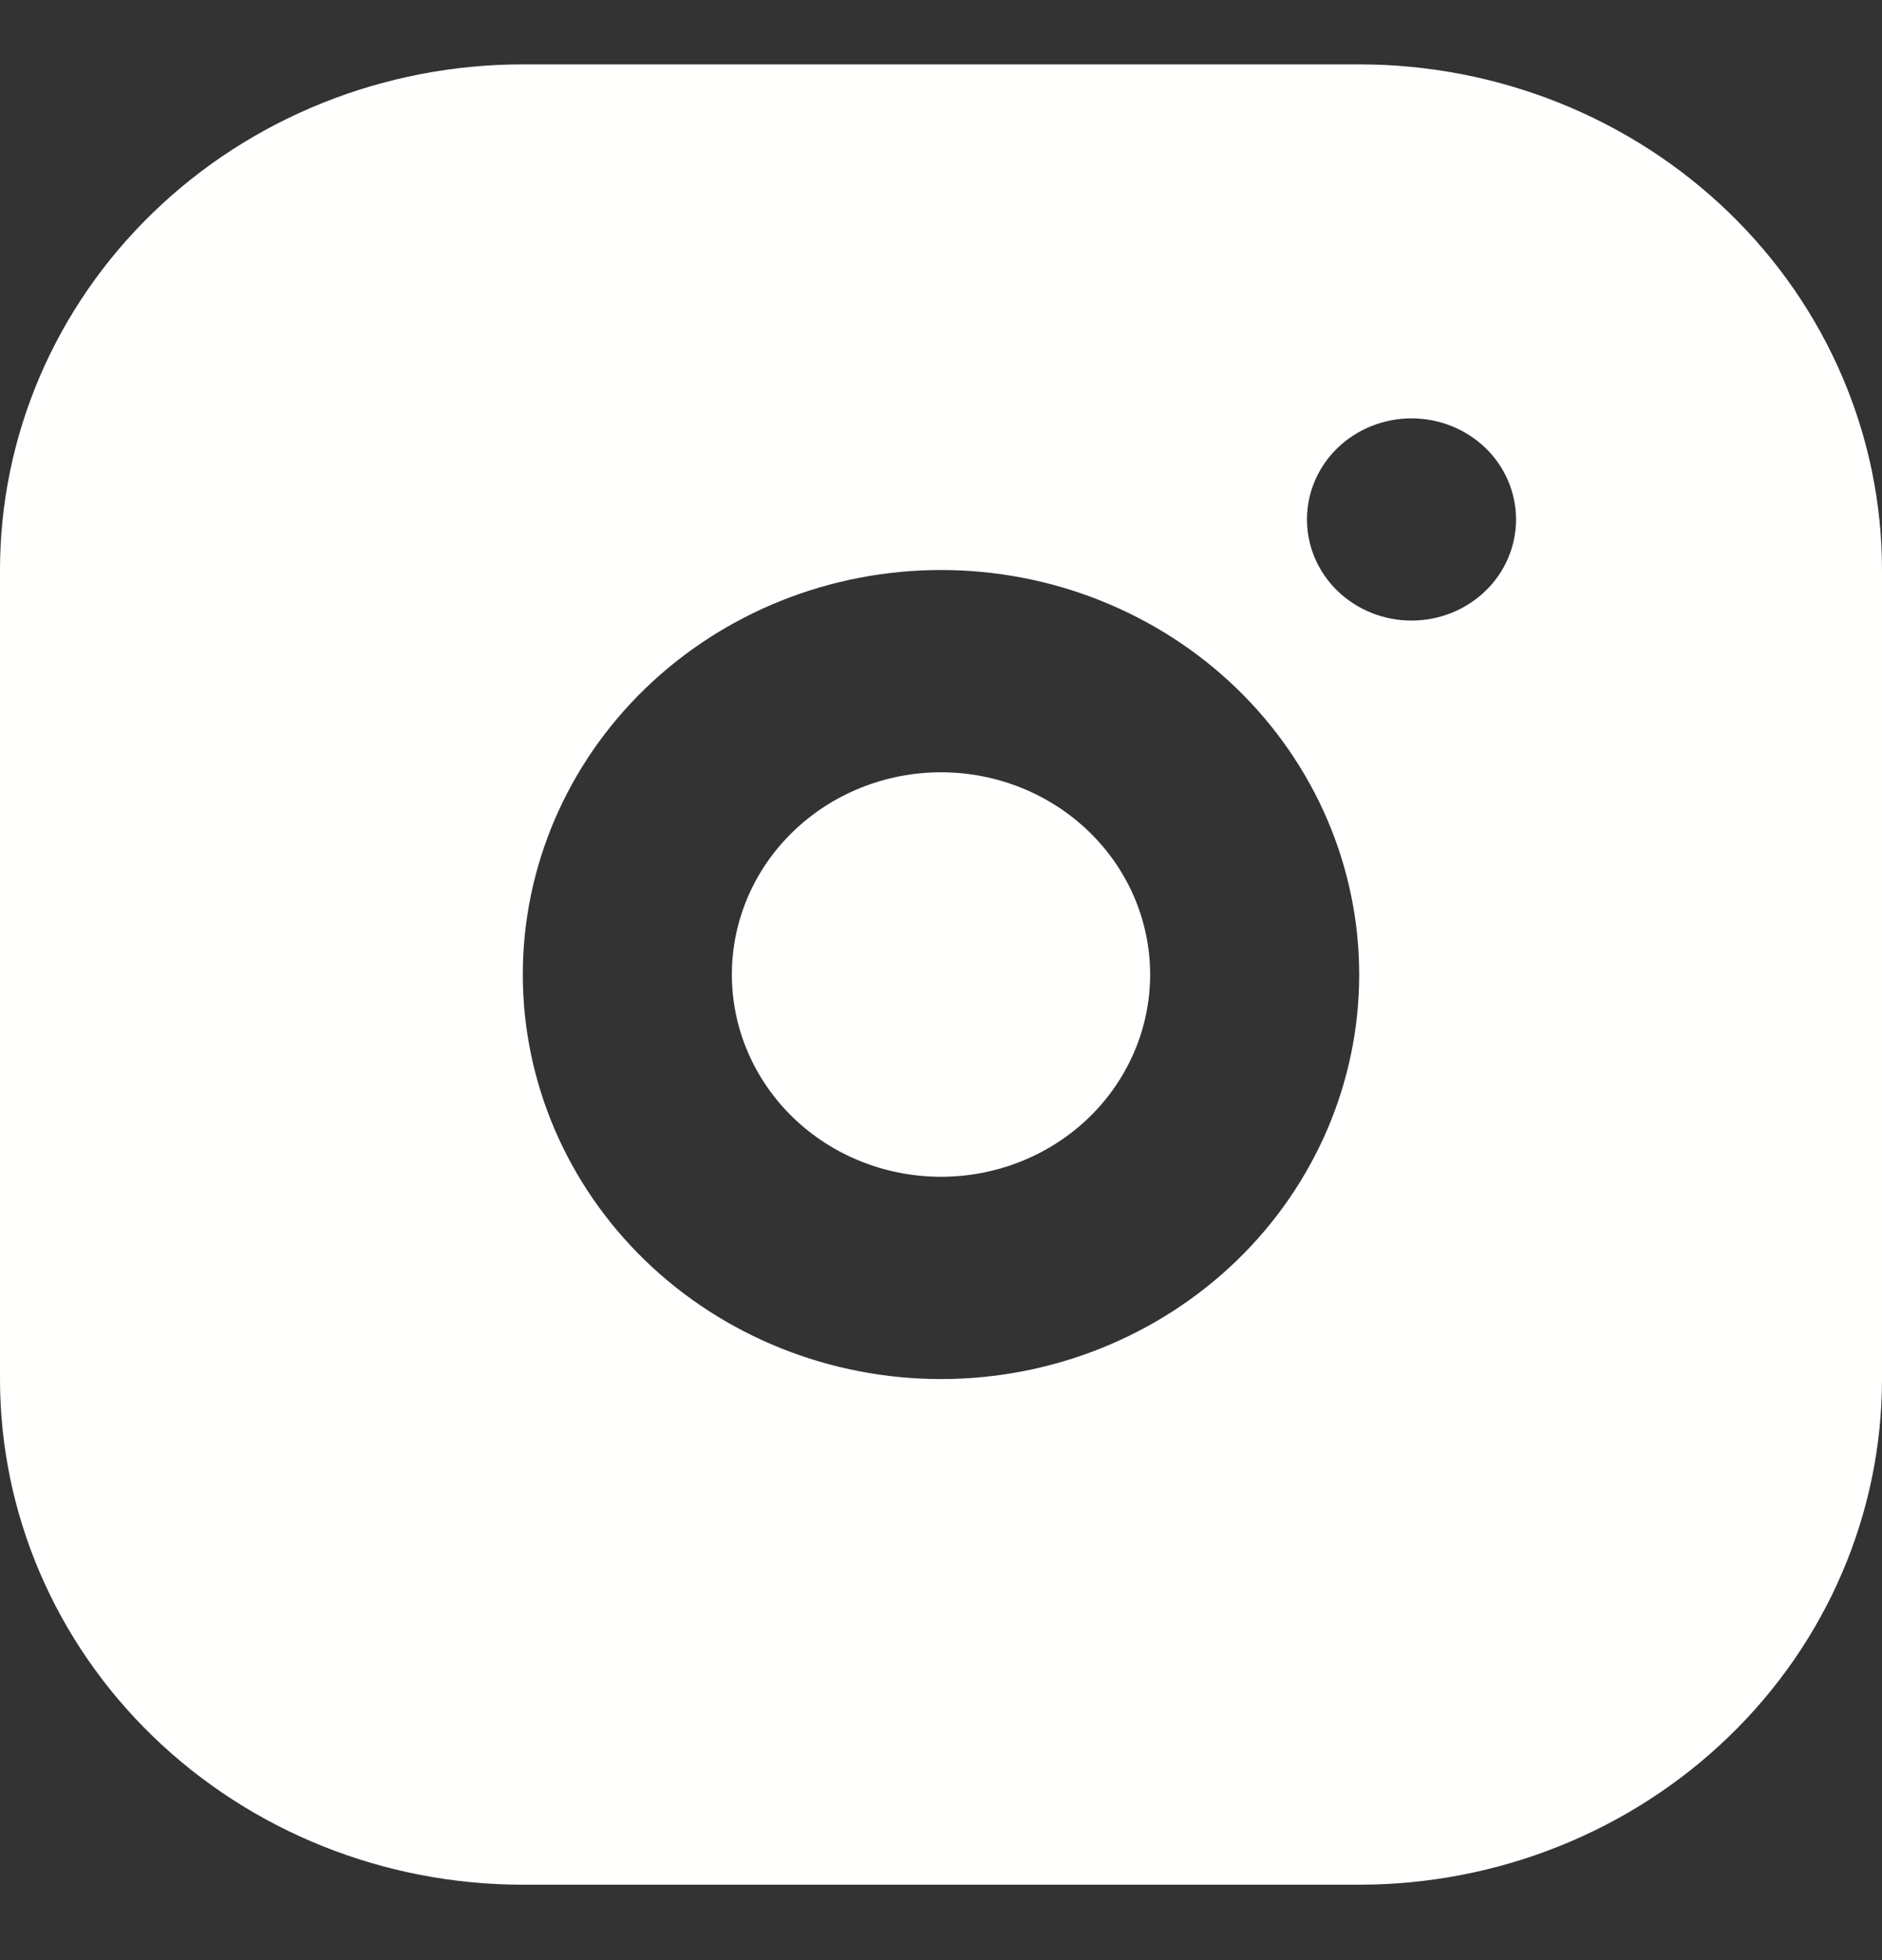 <svg width="24" height="25" viewBox="0 0 24 25" fill="none" xmlns="http://www.w3.org/2000/svg">
<rect x="0" y="0" width="24" height="25" fill="#333333" stroke="none"/>
<path d="M17.333 0.821C19.101 0.821 20.797 1.501 22.047 2.71C23.298 3.92 24 5.56 24 7.27V17.589C24 19.299 23.298 20.94 22.047 22.149C20.797 23.358 19.101 24.038 17.333 24.038H6.667C4.899 24.038 3.203 23.358 1.953 22.149C0.702 20.94 0 19.299 0 17.589V7.27C0 5.56 0.702 3.92 1.953 2.71C3.203 1.501 4.899 0.821 6.667 0.821H17.333ZM12 7.27C10.585 7.27 9.229 7.814 8.229 8.781C7.229 9.749 6.667 11.061 6.667 12.43C6.667 13.798 7.229 15.11 8.229 16.078C9.229 17.045 10.585 17.589 12 17.589C13.415 17.589 14.771 17.045 15.771 16.078C16.771 15.11 17.333 13.798 17.333 12.43C17.333 11.061 16.771 9.749 15.771 8.781C14.771 7.814 13.415 7.27 12 7.27ZM12 9.85C12.707 9.85 13.386 10.122 13.886 10.606C14.386 11.089 14.667 11.745 14.667 12.43C14.667 13.114 14.386 13.77 13.886 14.254C13.386 14.738 12.707 15.009 12 15.009C11.293 15.009 10.614 14.738 10.114 14.254C9.614 13.77 9.333 13.114 9.333 12.43C9.333 11.745 9.614 11.089 10.114 10.606C10.614 10.122 11.293 9.85 12 9.85ZM18 5.336C17.646 5.336 17.307 5.472 17.057 5.713C16.807 5.955 16.667 6.283 16.667 6.625C16.667 6.968 16.807 7.296 17.057 7.537C17.307 7.779 17.646 7.915 18 7.915C18.354 7.915 18.693 7.779 18.943 7.537C19.193 7.296 19.333 6.968 19.333 6.625C19.333 6.283 19.193 5.955 18.943 5.713C18.693 5.472 18.354 5.336 18 5.336Z" fill="#FFFFFE"/>
</svg>
